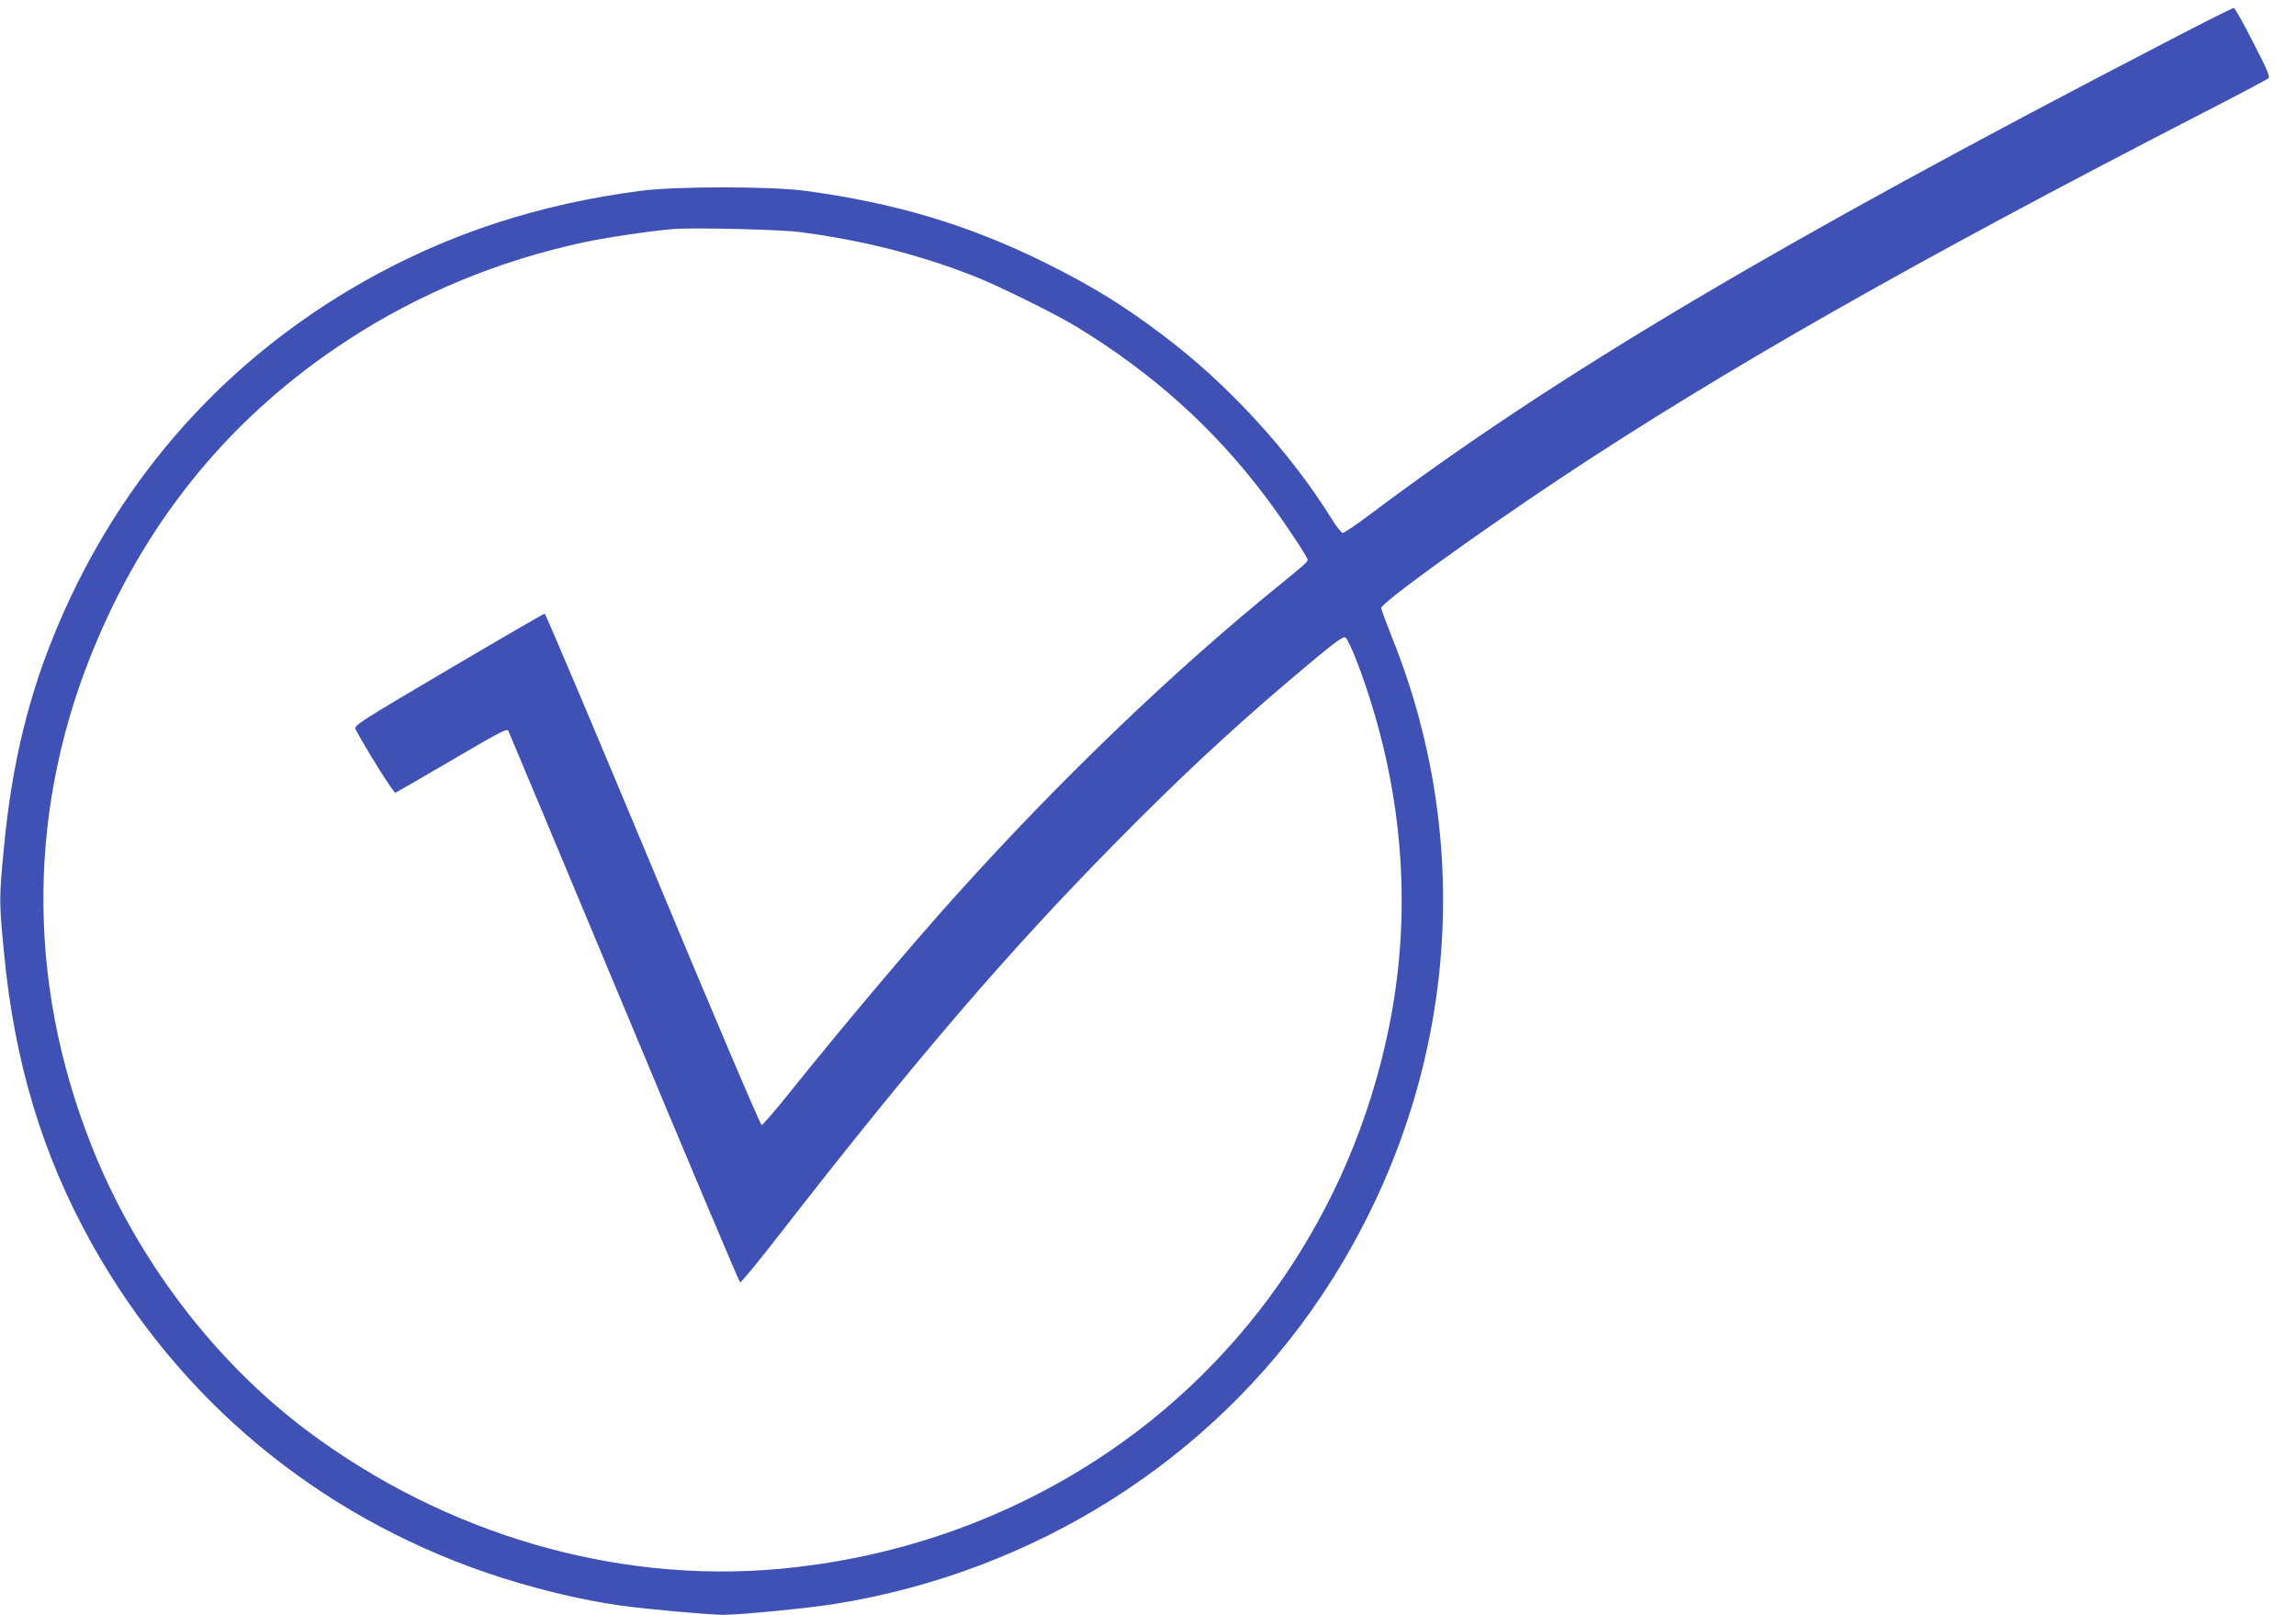 <?xml version="1.0" standalone="no"?>
<!DOCTYPE svg PUBLIC "-//W3C//DTD SVG 20010904//EN"
 "http://www.w3.org/TR/2001/REC-SVG-20010904/DTD/svg10.dtd">
<svg version="1.0" xmlns="http://www.w3.org/2000/svg"
 width="1280pt" height="900pt" viewBox="0 0 1280 900"
 preserveAspectRatio="xMidYMid meet">
<g transform="translate(0,900) scale(0.1,-0.1)"
fill="#3f51b5" stroke="none">
<path d="M12080 8768 c-2175 -1127 -3413 -1862 -4442 -2635 -76 -57 -144 -103
-152 -103 -7 0 -36 35 -62 78 -231 372 -581 754 -940 1023 -222 168 -395 274
-654 403 -430 213 -838 335 -1345 403 -190 25 -715 25 -910 0 -571 -74 -1077
-240 -1545 -505 -771 -436 -1351 -1086 -1701 -1904 -168 -393 -263 -781 -308
-1261 -26 -269 -26 -295 0 -564 58 -621 214 -1138 491 -1635 485 -868 1252
-1507 2199 -1833 249 -85 526 -153 754 -184 136 -19 491 -51 565 -51 98 0 470
36 625 61 1111 178 2095 799 2707 1709 741 1104 888 2463 397 3681 -32 81 -59
153 -59 160 0 29 522 406 1000 724 904 600 1972 1207 3570 2030 201 103 370
193 377 199 9 8 -10 54 -86 200 -53 105 -102 191 -107 192 -5 1 -173 -83 -374
-188z m-7615 -1062 c348 -46 666 -127 970 -247 133 -52 448 -208 565 -279 427
-260 772 -570 1060 -955 89 -118 230 -330 230 -344 0 -13 -21 -31 -150 -136
-591 -478 -1223 -1083 -1810 -1735 -247 -274 -645 -746 -934 -1107 -76 -95
-144 -173 -150 -173 -7 0 -280 641 -606 1425 -327 784 -599 1425 -603 1425 -5
0 -247 -140 -537 -311 -499 -294 -528 -313 -518 -333 56 -107 212 -356 222
-354 6 2 149 84 316 182 241 142 306 177 313 165 4 -8 295 -702 646 -1543 351
-842 642 -1531 647 -1533 6 -2 109 124 229 279 757 972 1266 1565 1865 2172
354 359 631 617 960 897 236 200 300 250 318 247 21 -4 107 -227 168 -438 166
-572 193 -1160 79 -1727 -210 -1047 -836 -1943 -1738 -2486 -505 -304 -1070
-487 -1663 -541 -913 -83 -1861 194 -2629 768 -523 391 -957 964 -1205 1591
-368 929 -357 1907 32 2818 298 701 764 1259 1394 1670 399 261 848 446 1321
547 132 28 385 65 503 74 119 8 598 -3 705 -18z"/>
</g>
</svg>
